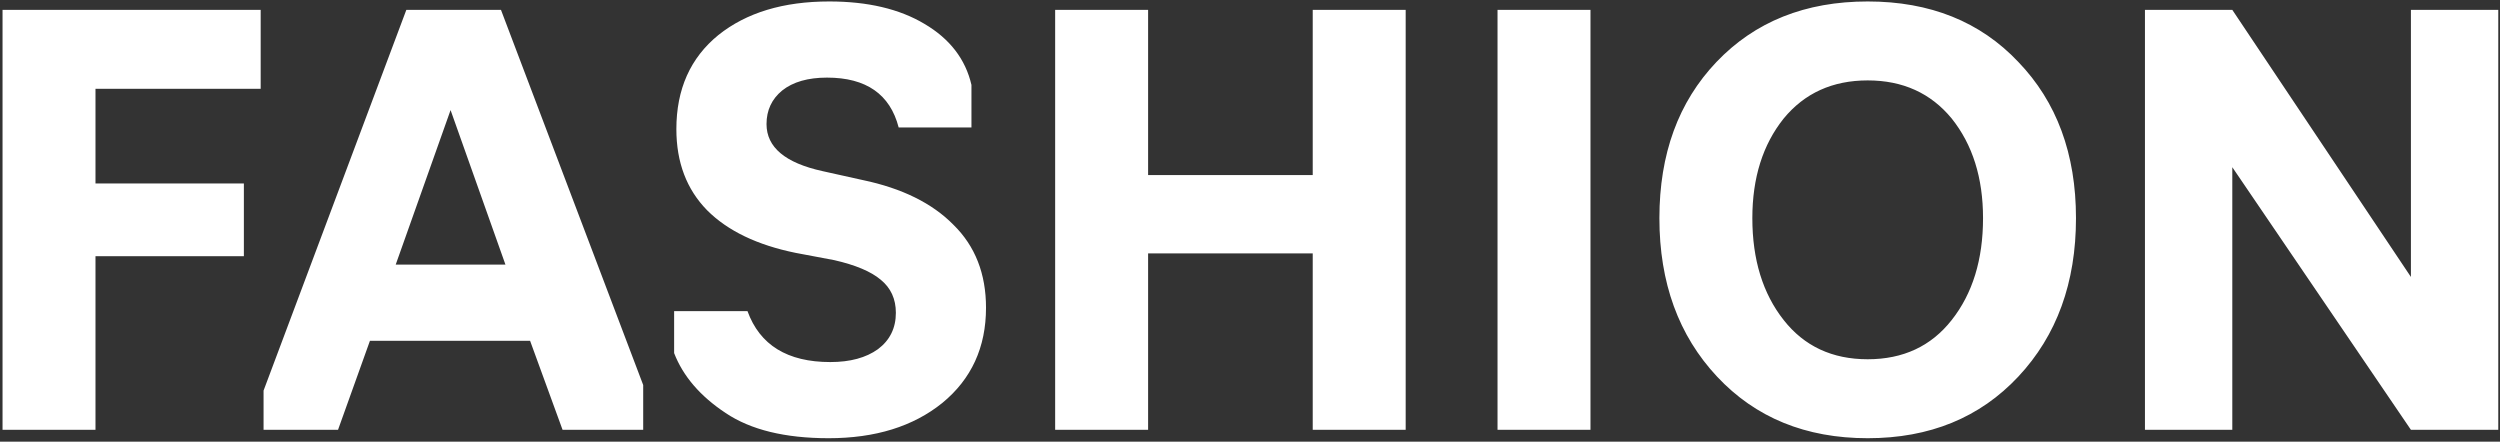 <?xml version="1.0" encoding="UTF-8"?> <svg xmlns="http://www.w3.org/2000/svg" width="634" height="112" viewBox="0 0 634 112" fill="none"><rect x="0" y="0" width="634" height="112" fill="#333333" stroke="none"/> <path d="M24.216 109H0.644V2.5H66.106V22.522H24.216V46.52H61.846V64.98H24.216V109ZM93.818 86.422L85.724 109H66.838V99.06L103.048 2.5H127.046L163.114 97.64V109H142.666L134.43 86.422H93.818ZM100.35 67.11H128.182L114.266 27.918L100.35 67.11ZM210.151 111.13C199.075 111.13 190.365 109 184.023 104.74C177.585 100.48 173.231 95.415 170.959 89.546V78.896H189.561C192.685 87.511 199.69 91.818 210.577 91.818C215.594 91.818 219.617 90.729 222.647 88.552C225.676 86.28 227.191 83.203 227.191 79.322C227.191 75.819 225.913 73.027 223.357 70.944C220.895 68.861 216.967 67.205 211.571 65.974L201.773 64.128C192.022 62.14 184.543 58.543 179.337 53.336C174.13 48.035 171.527 41.171 171.527 32.746C171.527 22.617 175.077 14.665 182.177 8.89C189.277 3.21 198.649 0.37 210.293 0.37C220.043 0.37 228.09 2.263 234.433 6.05C240.87 9.837 244.846 14.996 246.361 21.528V32.32H227.901C225.723 23.895 219.665 19.682 209.725 19.682C204.897 19.682 201.11 20.771 198.365 22.948C195.714 25.125 194.389 27.965 194.389 31.468C194.389 37.337 199.122 41.313 208.589 43.396L218.813 45.668C228.753 47.751 236.421 51.537 241.817 57.028C247.307 62.424 250.053 69.429 250.053 78.044C250.053 88.079 246.361 96.125 238.977 102.184C231.593 108.148 221.984 111.13 210.151 111.13ZM291.159 109H267.587V2.5H291.159V44.39H332.907V2.5H356.479V109H332.907V64.27H291.159V109ZM403.345 109H379.773V2.5H403.345V109ZM511.844 95.51C502.093 105.923 489.361 111.13 473.646 111.13C457.931 111.13 445.199 105.923 435.448 95.51C425.697 85.097 420.822 71.701 420.822 55.324C420.822 39.041 425.65 25.835 435.306 15.706C445.057 5.482 457.837 0.37 473.646 0.37C489.455 0.37 502.188 5.482 511.844 15.706C521.595 25.835 526.47 39.041 526.47 55.324C526.47 71.701 521.595 85.097 511.844 95.51ZM452.346 81.168C457.553 87.795 464.653 91.108 473.646 91.108C482.639 91.108 489.739 87.795 494.946 81.168C500.247 74.447 502.898 65.832 502.898 55.324C502.898 45.1 500.247 36.675 494.946 30.048C489.645 23.611 482.545 20.392 473.646 20.392C464.747 20.392 457.647 23.611 452.346 30.048C447.045 36.675 444.394 45.1 444.394 55.324C444.394 65.832 447.045 74.447 452.346 81.168ZM566.112 109H543.96V2.5H566.112L611.41 70.234V2.5H633.562V109H611.41L566.112 42.402V109Z" fill="white"></path> </svg> 